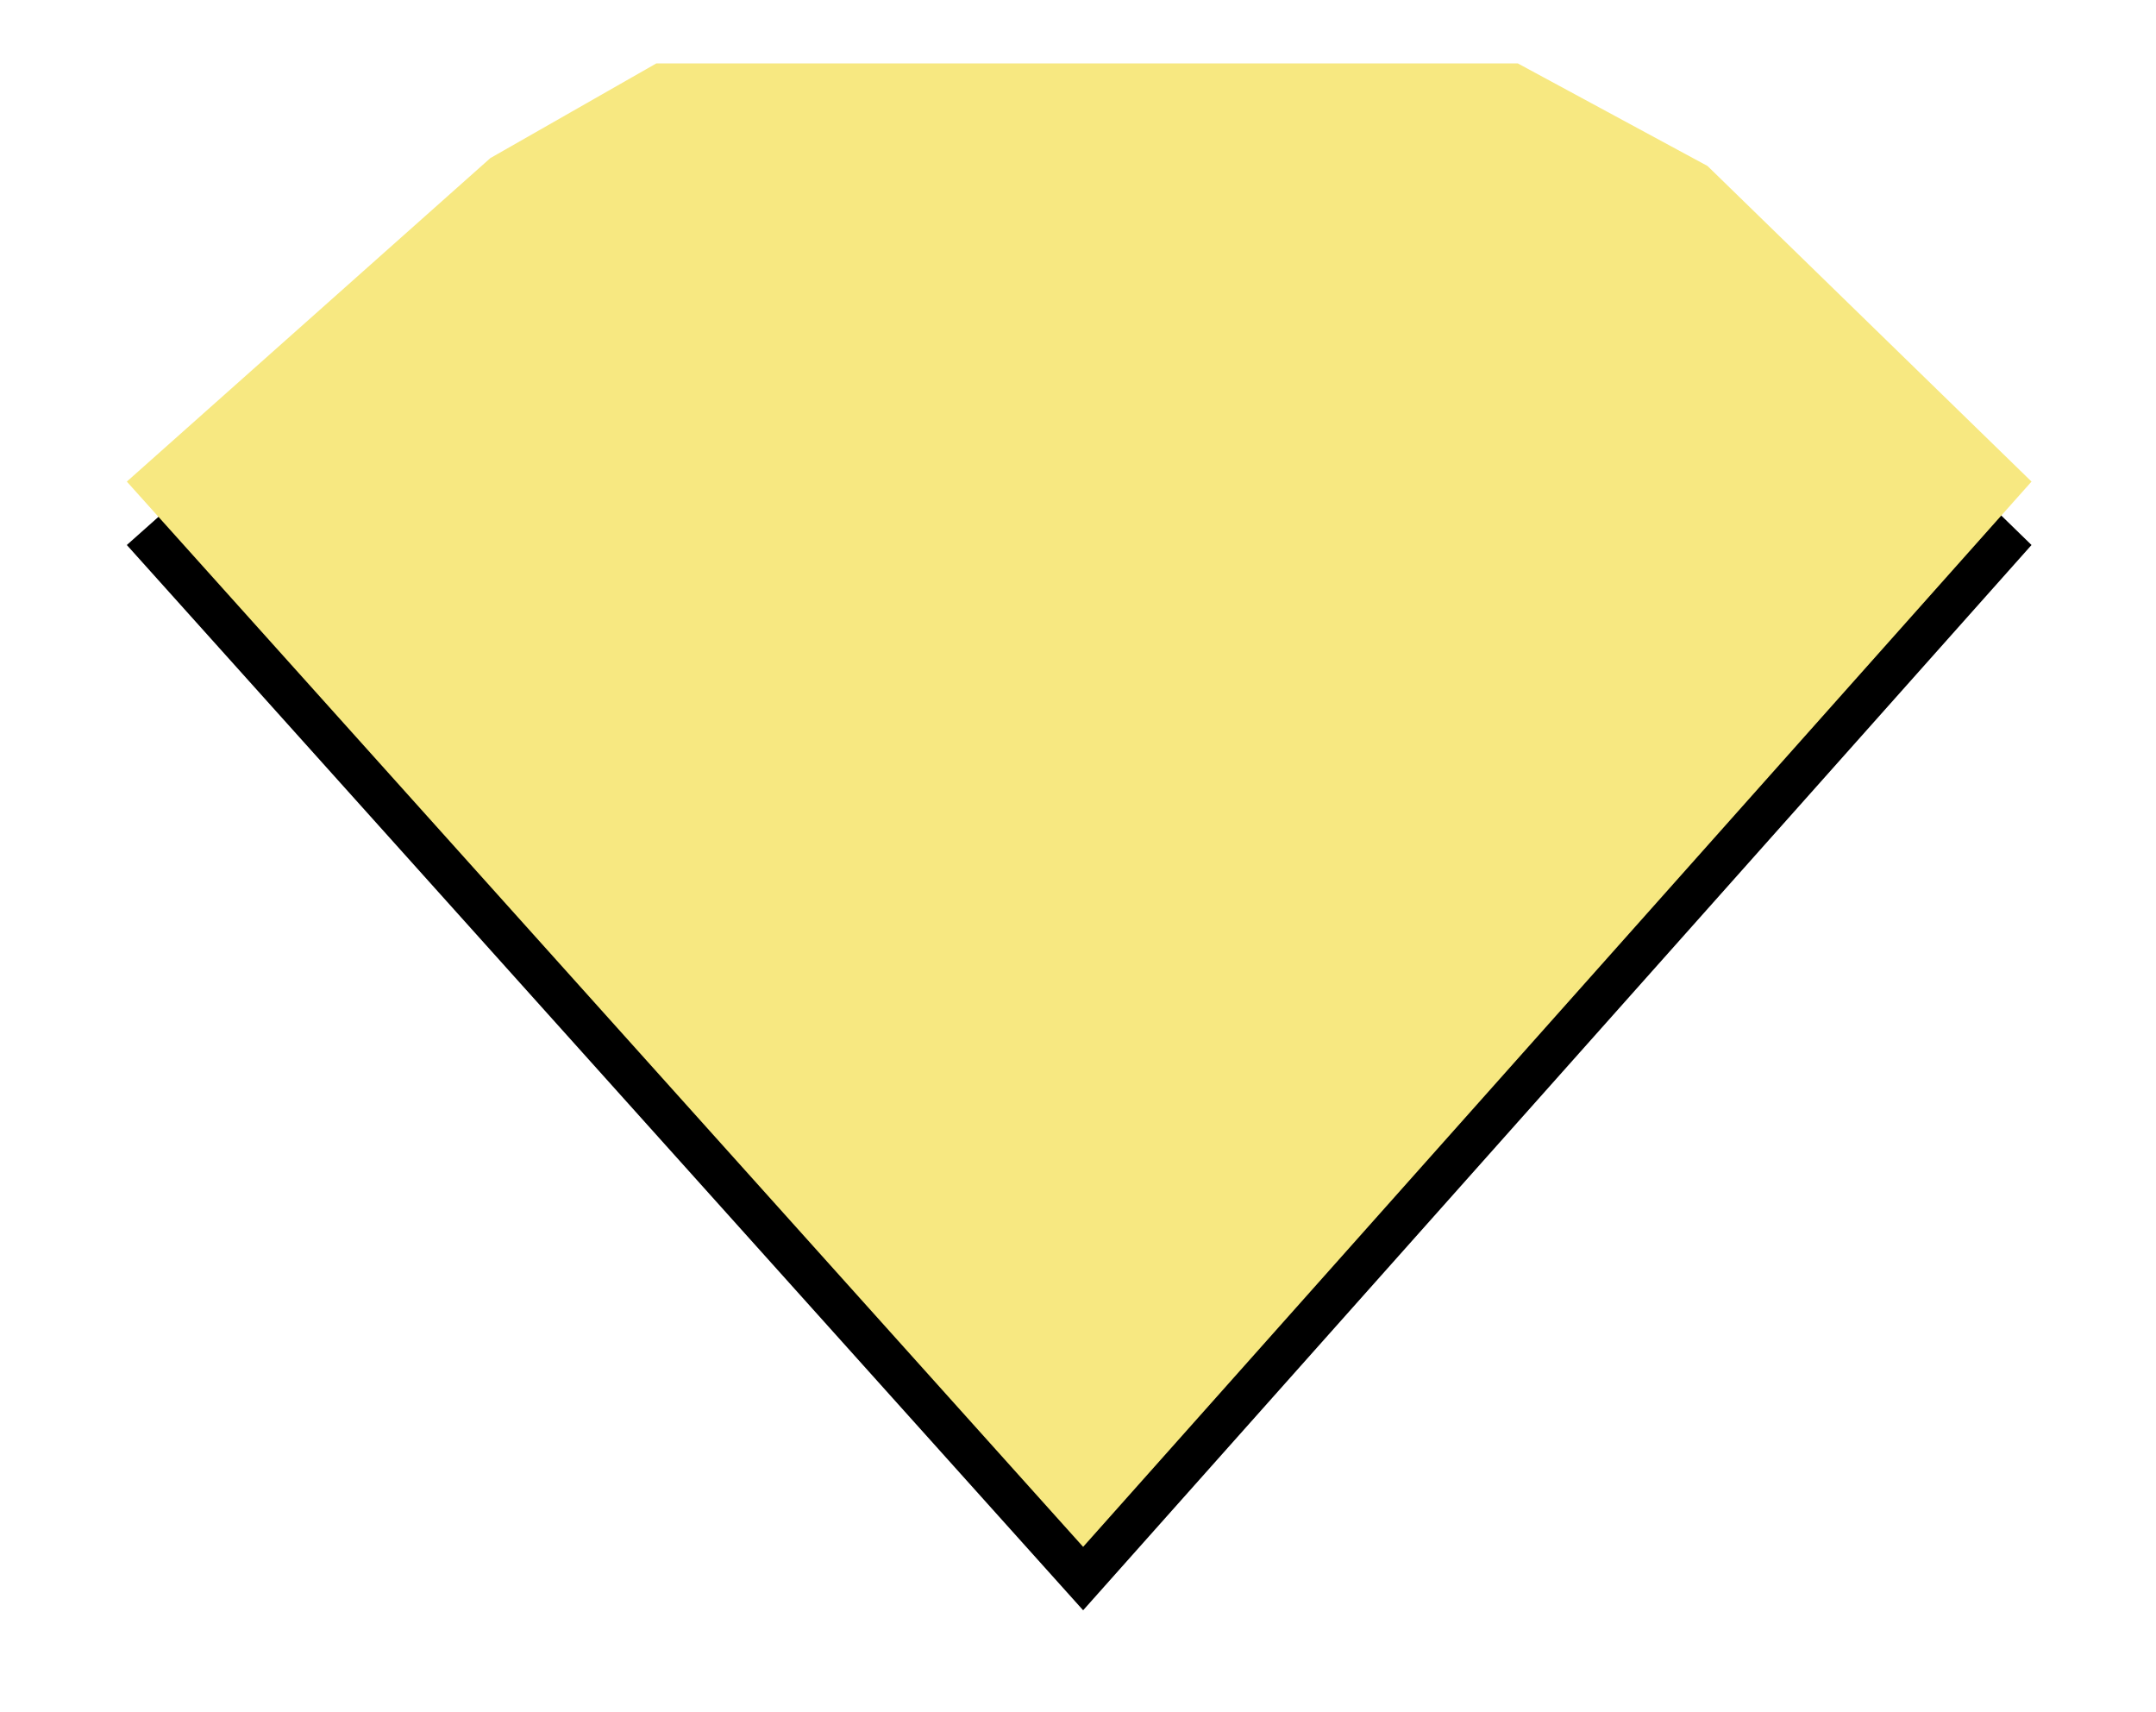 <?xml version="1.0" encoding="UTF-8"?>
<svg width="34px" height="27px" viewBox="0 0 34 27" version="1.1" xmlns="http://www.w3.org/2000/svg" xmlns:xlink="http://www.w3.org/1999/xlink">
    <title>Yelllow Diamond Color</title>
    <defs>
        <polygon id="path-1" points="107.35 54 120.936 54 123.927 55.617 129.037 60.594 114.081 77.392 99 60.594 104.733 55.493"></polygon>
        <filter x="-11.7%" y="-10.7%" width="123.3%" height="129.9%" filterUnits="objectBoundingBox" id="filter-2">
            <feOffset dx="0" dy="1" in="SourceAlpha" result="shadowOffsetOuter1"></feOffset>
            <feGaussianBlur stdDeviation="1" in="shadowOffsetOuter1" result="shadowBlurOuter1"></feGaussianBlur>
            <feColorMatrix values="0 0 0 0 0   0 0 0 0 0   0 0 0 0 0  0 0 0 0.3 0" type="matrix" in="shadowBlurOuter1"></feColorMatrix>
        </filter>
    </defs>
    <g id="Page-1" stroke="none" stroke-width="1" fill="none" fill-rule="evenodd">
        <g id="Stroke-1-Copy-2" transform="translate(-97, -53)">
            <use fill="black" fill-opacity="1" filter="url(#filter-2)" xlink:href="#path-1"></use>
            <use fill="#F7E881" fill-rule="evenodd" xlink:href="#path-1"></use>
        </g>
    </g>
</svg>